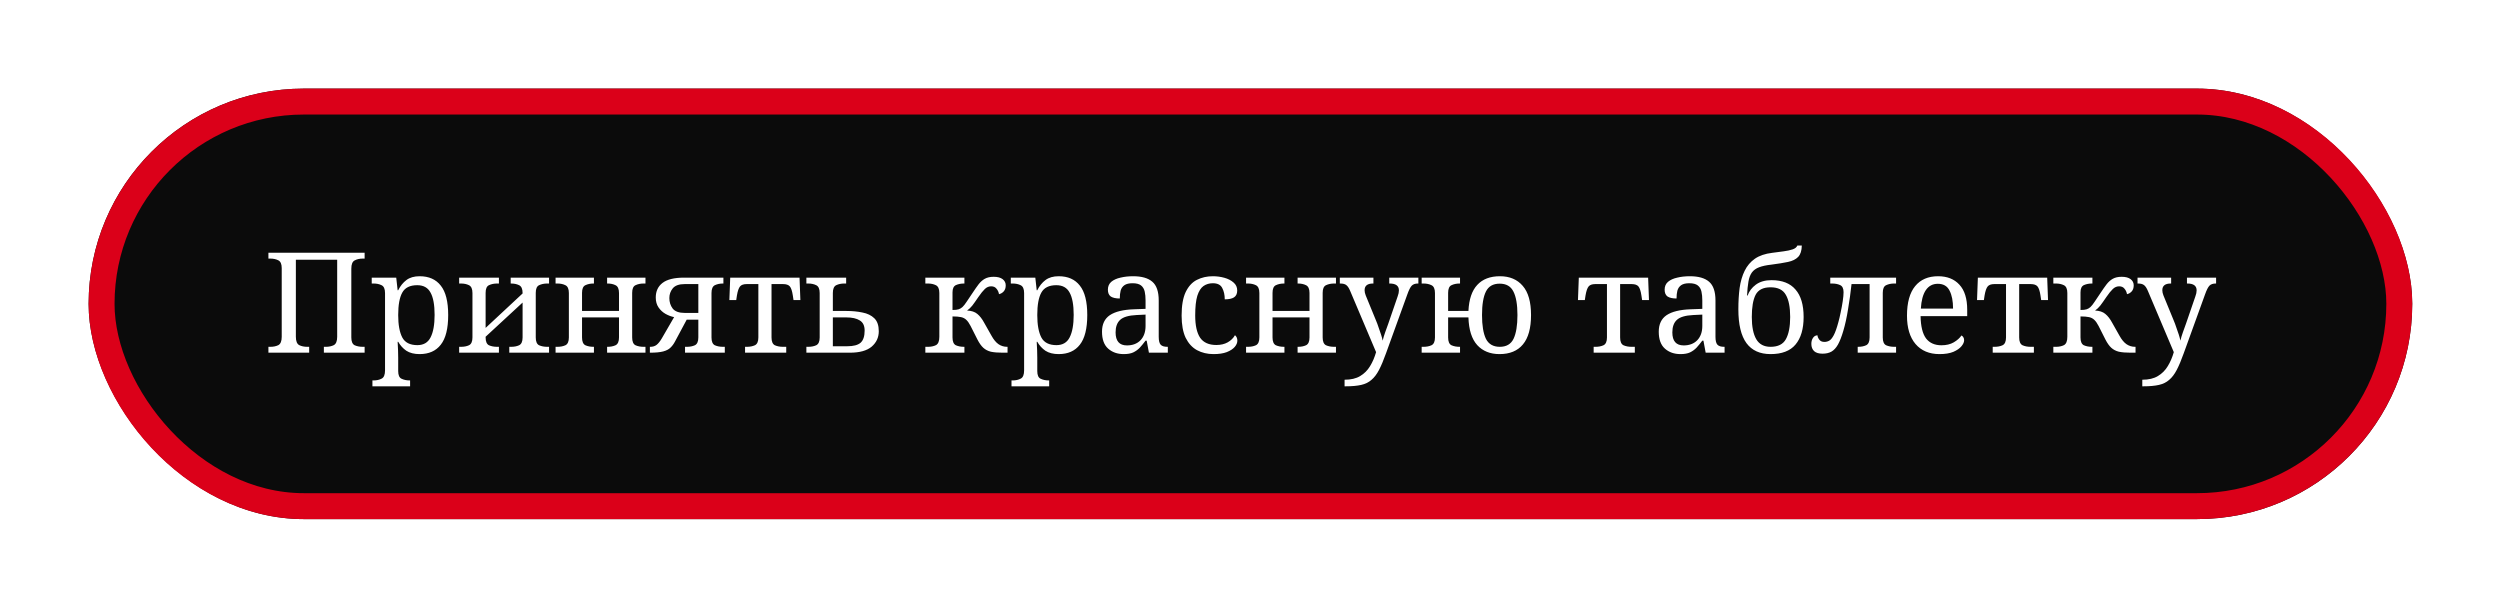 <?xml version="1.0" encoding="UTF-8"?> <svg xmlns="http://www.w3.org/2000/svg" width="482" height="117" viewBox="0 0 482 117" fill="none"> <g filter="url(#filter0_d)"> <rect x="15" y="15" width="448" height="83" rx="41.5" fill="#0B0B0B"></rect> <rect x="17.5" y="17.5" width="443" height="78" rx="39" stroke="#DB0019" stroke-width="5"></rect> </g> <path d="M51.751 68V66.866H52.102C52.714 66.866 53.236 66.758 53.668 66.542C54.1 66.308 54.316 65.768 54.316 64.922V51.692C54.316 50.9 54.091 50.396 53.641 50.18C53.209 49.964 52.696 49.856 52.102 49.856H51.751V48.722H70.3V49.856H69.949C69.337 49.856 68.815 49.973 68.383 50.207C67.951 50.423 67.735 50.954 67.735 51.8V65.057C67.735 65.849 67.951 66.353 68.383 66.569C68.833 66.767 69.355 66.866 69.949 66.866H70.3V68H62.443V66.866H62.794C63.406 66.866 63.928 66.758 64.36 66.542C64.792 66.308 65.008 65.768 65.008 64.922V50.072H57.043V64.922C57.043 65.768 57.259 66.308 57.691 66.542C58.123 66.758 58.645 66.866 59.257 66.866H59.608V68H51.751ZM71.804 74.48V73.346H72.02C72.632 73.346 73.154 73.229 73.586 72.995C74.018 72.779 74.234 72.248 74.234 71.402V56.498C74.234 55.706 74.009 55.202 73.559 54.986C73.127 54.77 72.614 54.662 72.02 54.662H71.669V53.528H76.394L76.664 55.958H76.772C77.186 55.13 77.717 54.473 78.365 53.987C79.013 53.501 79.859 53.258 80.903 53.258C82.685 53.258 84.044 53.861 84.98 55.067C85.934 56.255 86.411 58.145 86.411 60.737C86.411 63.347 85.934 65.255 84.98 66.461C84.044 67.667 82.685 68.27 80.903 68.27C79.859 68.27 79.004 68.054 78.338 67.622C77.69 67.172 77.168 66.596 76.772 65.894H76.664C76.7 66.416 76.727 66.974 76.745 67.568C76.763 68.144 76.772 68.603 76.772 68.945V71.537C76.772 72.329 76.988 72.824 77.42 73.022C77.87 73.238 78.392 73.346 78.986 73.346H79.067V74.48H71.804ZM80.471 66.542C81.659 66.542 82.505 66.047 83.009 65.057C83.531 64.049 83.792 62.6 83.792 60.71C83.792 58.784 83.531 57.353 83.009 56.417C82.505 55.463 81.65 54.986 80.444 54.986C79.04 54.986 78.077 55.463 77.555 56.417C77.033 57.353 76.772 58.793 76.772 60.737C76.772 62.609 77.033 64.049 77.555 65.057C78.077 66.047 79.049 66.542 80.471 66.542ZM88.524 68V66.866H88.875C89.469 66.866 89.982 66.767 90.414 66.569C90.864 66.353 91.089 65.849 91.089 65.057V56.498C91.089 55.706 90.864 55.202 90.414 54.986C89.982 54.77 89.469 54.662 88.875 54.662H88.524V53.528H96.192V54.662H95.841C95.247 54.662 94.725 54.77 94.275 54.986C93.843 55.184 93.627 55.679 93.627 56.471V63.221L100.755 56.579V56.498C100.755 55.706 100.53 55.202 100.08 54.986C99.648 54.77 99.135 54.662 98.541 54.662H98.46V53.528H105.858V54.662H105.507C104.913 54.662 104.391 54.77 103.941 54.986C103.509 55.184 103.293 55.679 103.293 56.471V65.057C103.293 65.849 103.509 66.353 103.941 66.569C104.391 66.767 104.913 66.866 105.507 66.866H105.858V68H98.19V66.866H98.541C99.135 66.866 99.648 66.767 100.08 66.569C100.53 66.353 100.755 65.849 100.755 65.057V58.334L93.627 64.922V65.057C93.627 65.849 93.843 66.353 94.275 66.569C94.725 66.767 95.247 66.866 95.841 66.866H96.192V68H88.524ZM107.113 68V66.866H107.464C108.058 66.866 108.571 66.767 109.003 66.569C109.453 66.353 109.678 65.849 109.678 65.057V56.498C109.678 55.706 109.453 55.202 109.003 54.986C108.571 54.77 108.058 54.662 107.464 54.662H107.113V53.528H114.511V54.662H114.43C113.836 54.662 113.314 54.77 112.864 54.986C112.432 55.184 112.216 55.679 112.216 56.471V59.954H119.344V56.498C119.344 55.706 119.119 55.202 118.669 54.986C118.237 54.77 117.724 54.662 117.13 54.662H117.049V53.528H124.447V54.662H124.096C123.502 54.662 122.98 54.77 122.53 54.986C122.098 55.184 121.882 55.679 121.882 56.471V65.057C121.882 65.849 122.098 66.353 122.53 66.569C122.98 66.767 123.502 66.866 124.096 66.866H124.447V68H117.049V66.866H117.13C117.724 66.866 118.237 66.767 118.669 66.569C119.119 66.353 119.344 65.849 119.344 65.057V61.196H112.216V65.057C112.216 65.849 112.432 66.353 112.864 66.569C113.314 66.767 113.836 66.866 114.43 66.866H114.511V68H107.113ZM125.297 68V66.866H125.378C125.864 66.866 126.269 66.74 126.593 66.488C126.917 66.236 127.25 65.822 127.592 65.246L129.968 61.142C129.428 61.034 128.879 60.827 128.321 60.521C127.781 60.215 127.331 59.801 126.971 59.279C126.611 58.757 126.431 58.118 126.431 57.362C126.431 56.156 126.863 55.22 127.727 54.554C128.609 53.87 129.995 53.528 131.885 53.528H139.472V54.662H139.391C138.797 54.662 138.275 54.77 137.825 54.986C137.393 55.202 137.177 55.706 137.177 56.498V65.057C137.177 65.849 137.393 66.353 137.825 66.569C138.275 66.767 138.797 66.866 139.391 66.866H139.742V68H132.074V66.866H132.425C133.019 66.866 133.532 66.767 133.964 66.569C134.414 66.353 134.639 65.849 134.639 65.057V61.628H132.398L130.157 65.813C129.905 66.299 129.608 66.704 129.266 67.028C128.942 67.352 128.474 67.595 127.862 67.757C127.25 67.919 126.395 68 125.297 68ZM132.02 60.332H134.639V54.77H132.02C130.922 54.77 130.148 55.049 129.698 55.607C129.266 56.147 129.05 56.768 129.05 57.47C129.05 58.244 129.266 58.919 129.698 59.495C130.148 60.053 130.922 60.332 132.02 60.332ZM143.647 68V66.866H143.998C144.592 66.866 145.105 66.767 145.537 66.569C145.987 66.353 146.212 65.849 146.212 65.057V54.77H143.971C143.359 54.77 142.927 54.923 142.675 55.229C142.423 55.535 142.225 56.111 142.081 56.957L141.946 57.848H140.623L140.785 53.528H154.15L154.312 57.848H152.989L152.854 56.957C152.728 56.111 152.539 55.535 152.287 55.229C152.035 54.923 151.594 54.77 150.964 54.77H148.75V65.057C148.75 65.849 148.966 66.353 149.398 66.569C149.848 66.767 150.37 66.866 150.964 66.866H151.585V68H143.647ZM155.47 68V66.866H155.821C156.415 66.866 156.928 66.767 157.36 66.569C157.81 66.353 158.035 65.849 158.035 65.057V56.498C158.035 55.706 157.81 55.202 157.36 54.986C156.928 54.77 156.415 54.662 155.821 54.662H155.47V53.528H163.138V54.662H162.787C162.193 54.662 161.671 54.77 161.221 54.986C160.789 55.202 160.573 55.706 160.573 56.498V59.954H163.192C164.308 59.954 165.334 60.053 166.27 60.251C167.224 60.431 167.989 60.8 168.565 61.358C169.141 61.916 169.429 62.753 169.429 63.869C169.429 65.057 168.97 66.047 168.052 66.839C167.134 67.613 165.73 68 163.84 68H155.47ZM163.327 66.758C164.533 66.758 165.397 66.533 165.919 66.083C166.441 65.615 166.702 64.832 166.702 63.734C166.702 62.816 166.396 62.168 165.784 61.79C165.172 61.394 164.299 61.196 163.165 61.196H160.573V66.758H163.327ZM178.406 68V66.866H178.892C179.504 66.866 180.026 66.758 180.458 66.542C180.89 66.308 181.106 65.768 181.106 64.922V56.498C181.106 55.706 180.881 55.202 180.431 54.986C179.999 54.77 179.486 54.662 178.892 54.662H178.406V53.528H185.939V54.662H185.858C185.282 54.662 184.769 54.761 184.319 54.959C183.869 55.157 183.644 55.625 183.644 56.363V59.765C184.166 59.765 184.562 59.72 184.832 59.63C185.102 59.54 185.345 59.396 185.561 59.198C185.795 58.982 186.065 58.64 186.371 58.172C186.695 57.704 187.082 57.128 187.532 56.444C187.946 55.814 188.324 55.274 188.666 54.824C189.026 54.356 189.431 53.996 189.881 53.744C190.331 53.492 190.898 53.366 191.582 53.366C192.338 53.366 192.914 53.519 193.31 53.825C193.706 54.131 193.904 54.527 193.904 55.013C193.904 55.517 193.769 55.913 193.499 56.201C193.247 56.471 192.95 56.642 192.608 56.714C192.536 56.3 192.374 55.949 192.122 55.661C191.888 55.355 191.546 55.202 191.096 55.202C190.646 55.202 190.241 55.373 189.881 55.715C189.521 56.057 189.107 56.57 188.639 57.254C188.153 57.974 187.757 58.532 187.451 58.928C187.145 59.306 186.812 59.621 186.452 59.873C187.298 59.909 187.955 60.125 188.423 60.521C188.909 60.917 189.35 61.484 189.746 62.222L191.15 64.706C191.564 65.462 192.014 66.011 192.5 66.353C193.004 66.695 193.562 66.866 194.174 66.866H194.255V68H193.31C192.392 68 191.636 67.937 191.042 67.811C190.466 67.667 189.98 67.415 189.584 67.055C189.188 66.695 188.81 66.164 188.45 65.462L187.127 62.843C186.857 62.321 186.587 61.934 186.317 61.682C186.047 61.412 185.705 61.232 185.291 61.142C184.877 61.052 184.328 61.007 183.644 61.007V65.057C183.644 65.849 183.86 66.353 184.292 66.569C184.742 66.767 185.264 66.866 185.858 66.866H185.939V68H178.406ZM195.018 74.48V73.346H195.234C195.846 73.346 196.368 73.229 196.8 72.995C197.232 72.779 197.448 72.248 197.448 71.402V56.498C197.448 55.706 197.223 55.202 196.773 54.986C196.341 54.77 195.828 54.662 195.234 54.662H194.883V53.528H199.608L199.878 55.958H199.986C200.4 55.13 200.931 54.473 201.579 53.987C202.227 53.501 203.073 53.258 204.117 53.258C205.899 53.258 207.258 53.861 208.194 55.067C209.148 56.255 209.625 58.145 209.625 60.737C209.625 63.347 209.148 65.255 208.194 66.461C207.258 67.667 205.899 68.27 204.117 68.27C203.073 68.27 202.218 68.054 201.552 67.622C200.904 67.172 200.382 66.596 199.986 65.894H199.878C199.914 66.416 199.941 66.974 199.959 67.568C199.977 68.144 199.986 68.603 199.986 68.945V71.537C199.986 72.329 200.202 72.824 200.634 73.022C201.084 73.238 201.606 73.346 202.2 73.346H202.281V74.48H195.018ZM203.685 66.542C204.873 66.542 205.719 66.047 206.223 65.057C206.745 64.049 207.006 62.6 207.006 60.71C207.006 58.784 206.745 57.353 206.223 56.417C205.719 55.463 204.864 54.986 203.658 54.986C202.254 54.986 201.291 55.463 200.769 56.417C200.247 57.353 199.986 58.793 199.986 60.737C199.986 62.609 200.247 64.049 200.769 65.057C201.291 66.047 202.263 66.542 203.685 66.542ZM216.652 68.27C215.446 68.27 214.447 67.919 213.655 67.217C212.863 66.515 212.467 65.426 212.467 63.95C212.467 62.51 212.971 61.448 213.979 60.764C215.005 60.08 216.553 59.702 218.623 59.63L220.864 59.549V57.929C220.864 57.281 220.81 56.714 220.702 56.228C220.594 55.724 220.36 55.328 220 55.04C219.64 54.752 219.091 54.608 218.353 54.608C217.669 54.608 217.147 54.734 216.787 54.986C216.427 55.238 216.184 55.589 216.058 56.039C215.95 56.471 215.896 56.975 215.896 57.551C215.14 57.551 214.564 57.425 214.168 57.173C213.79 56.903 213.601 56.462 213.601 55.85C213.601 55.22 213.817 54.716 214.249 54.338C214.699 53.96 215.293 53.69 216.031 53.528C216.769 53.348 217.579 53.258 218.461 53.258C220.117 53.258 221.35 53.609 222.16 54.311C222.988 55.013 223.402 56.219 223.402 57.929V64.922C223.402 65.678 223.528 66.191 223.78 66.461C224.032 66.731 224.464 66.866 225.076 66.866H225.157V68H221.512L221.08 65.678H220.864C220.486 66.182 220.117 66.632 219.757 67.028C219.397 67.406 218.974 67.712 218.488 67.946C218.02 68.162 217.408 68.27 216.652 68.27ZM217.273 66.596C218.371 66.596 219.244 66.263 219.892 65.597C220.54 64.913 220.864 63.995 220.864 62.843V60.656L219.136 60.737C217.606 60.809 216.544 61.124 215.95 61.682C215.374 62.222 215.086 63.023 215.086 64.085C215.086 65.759 215.815 66.596 217.273 66.596ZM233.972 68.27C232.784 68.27 231.722 68.018 230.786 67.514C229.868 67.01 229.139 66.218 228.599 65.138C228.077 64.04 227.816 62.609 227.816 60.845C227.816 58.919 228.077 57.407 228.599 56.309C229.139 55.193 229.859 54.41 230.759 53.96C231.677 53.492 232.703 53.258 233.837 53.258C234.593 53.258 235.331 53.357 236.051 53.555C236.771 53.753 237.365 54.059 237.833 54.473C238.301 54.869 238.535 55.382 238.535 56.012C238.535 56.624 238.328 57.065 237.914 57.335C237.518 57.587 236.924 57.713 236.132 57.713C236.132 56.867 235.97 56.138 235.646 55.526C235.34 54.914 234.737 54.608 233.837 54.608C233.153 54.608 232.55 54.788 232.028 55.148C231.524 55.508 231.128 56.138 230.84 57.038C230.57 57.938 230.435 59.198 230.435 60.818C230.435 62.726 230.75 64.157 231.38 65.111C232.028 66.047 233.072 66.515 234.512 66.515C235.358 66.515 236.087 66.344 236.699 66.002C237.329 65.642 237.797 65.183 238.103 64.625C238.409 64.877 238.562 65.228 238.562 65.678C238.562 66.092 238.391 66.497 238.049 66.893C237.707 67.289 237.194 67.622 236.51 67.892C235.844 68.144 234.998 68.27 233.972 68.27ZM240.241 68V66.866H240.592C241.186 66.866 241.699 66.767 242.131 66.569C242.581 66.353 242.806 65.849 242.806 65.057V56.498C242.806 55.706 242.581 55.202 242.131 54.986C241.699 54.77 241.186 54.662 240.592 54.662H240.241V53.528H247.639V54.662H247.558C246.964 54.662 246.442 54.77 245.992 54.986C245.56 55.184 245.344 55.679 245.344 56.471V59.954H252.472V56.498C252.472 55.706 252.247 55.202 251.797 54.986C251.365 54.77 250.852 54.662 250.258 54.662H250.177V53.528H257.575V54.662H257.224C256.63 54.662 256.108 54.77 255.658 54.986C255.226 55.184 255.01 55.679 255.01 56.471V65.057C255.01 65.849 255.226 66.353 255.658 66.569C256.108 66.767 256.63 66.866 257.224 66.866H257.575V68H250.177V66.866H250.258C250.852 66.866 251.365 66.767 251.797 66.569C252.247 66.353 252.472 65.849 252.472 65.057V61.196H245.344V65.057C245.344 65.849 245.56 66.353 245.992 66.569C246.442 66.767 246.964 66.866 247.558 66.866H247.639V68H240.241ZM259.234 73.211C260.458 73.211 261.457 72.977 262.231 72.509C263.023 72.041 263.662 71.402 264.148 70.592C264.634 69.8 265.021 68.9 265.309 67.892L260.314 56.093C260.08 55.535 259.828 55.157 259.558 54.959C259.306 54.761 258.919 54.662 258.397 54.662H258.316V53.528H264.796V54.662H264.715C263.635 54.662 263.095 55.094 263.095 55.958C263.095 56.264 263.167 56.597 263.311 56.957L265.282 61.763C265.462 62.177 265.633 62.636 265.795 63.14C265.975 63.626 266.137 64.094 266.281 64.544C266.425 64.994 266.524 65.372 266.578 65.678C266.704 65.156 266.866 64.616 267.064 64.058C267.28 63.5 267.478 62.951 267.658 62.411L269.467 57.146C269.629 56.714 269.71 56.327 269.71 55.985C269.71 55.103 269.116 54.662 267.928 54.662H267.847V53.528H273.463V54.662H273.382C272.86 54.662 272.464 54.797 272.194 55.067C271.924 55.337 271.636 55.904 271.33 56.768L267.226 68.108C266.758 69.422 266.308 70.493 265.876 71.321C265.444 72.149 264.958 72.788 264.418 73.238C263.896 73.706 263.239 74.03 262.447 74.21C261.655 74.39 260.665 74.48 259.477 74.48H259.234V73.211ZM289.108 68.27C287.308 68.27 285.877 67.694 284.815 66.542C283.753 65.372 283.186 63.59 283.114 61.196H279.199V65.057C279.199 65.849 279.415 66.353 279.847 66.569C280.297 66.767 280.819 66.866 281.413 66.866H281.494V68H274.096V66.866H274.447C275.041 66.866 275.554 66.767 275.986 66.569C276.436 66.353 276.661 65.849 276.661 65.057V56.498C276.661 55.706 276.436 55.202 275.986 54.986C275.554 54.77 275.041 54.662 274.447 54.662H274.096V53.528H281.494V54.662H281.413C280.819 54.662 280.297 54.77 279.847 54.986C279.415 55.184 279.199 55.679 279.199 56.471V59.954H283.114C283.222 57.704 283.789 56.03 284.815 54.932C285.841 53.816 287.299 53.258 289.189 53.258C291.061 53.258 292.528 53.879 293.59 55.121C294.652 56.345 295.183 58.217 295.183 60.737C295.183 63.275 294.661 65.165 293.617 66.407C292.591 67.649 291.088 68.27 289.108 68.27ZM289.162 66.866C290.422 66.866 291.304 66.353 291.808 65.327C292.312 64.283 292.564 62.753 292.564 60.737C292.564 58.721 292.303 57.209 291.781 56.201C291.277 55.193 290.395 54.689 289.135 54.689C287.875 54.689 286.993 55.193 286.489 56.201C285.985 57.209 285.733 58.721 285.733 60.737C285.733 62.753 285.985 64.283 286.489 65.327C287.011 66.353 287.902 66.866 289.162 66.866ZM307.256 68V66.866H307.607C308.201 66.866 308.714 66.767 309.146 66.569C309.596 66.353 309.821 65.849 309.821 65.057V54.77H307.58C306.968 54.77 306.536 54.923 306.284 55.229C306.032 55.535 305.834 56.111 305.69 56.957L305.555 57.848H304.232L304.394 53.528H317.759L317.921 57.848H316.598L316.463 56.957C316.337 56.111 316.148 55.535 315.896 55.229C315.644 54.923 315.203 54.77 314.573 54.77H312.359V65.057C312.359 65.849 312.575 66.353 313.007 66.569C313.457 66.767 313.979 66.866 314.573 66.866H315.194V68H307.256ZM323.993 68.27C322.787 68.27 321.788 67.919 320.996 67.217C320.204 66.515 319.808 65.426 319.808 63.95C319.808 62.51 320.312 61.448 321.32 60.764C322.346 60.08 323.894 59.702 325.964 59.63L328.205 59.549V57.929C328.205 57.281 328.151 56.714 328.043 56.228C327.935 55.724 327.701 55.328 327.341 55.04C326.981 54.752 326.432 54.608 325.694 54.608C325.01 54.608 324.488 54.734 324.128 54.986C323.768 55.238 323.525 55.589 323.399 56.039C323.291 56.471 323.237 56.975 323.237 57.551C322.481 57.551 321.905 57.425 321.509 57.173C321.131 56.903 320.942 56.462 320.942 55.85C320.942 55.22 321.158 54.716 321.59 54.338C322.04 53.96 322.634 53.69 323.372 53.528C324.11 53.348 324.92 53.258 325.802 53.258C327.458 53.258 328.691 53.609 329.501 54.311C330.329 55.013 330.743 56.219 330.743 57.929V64.922C330.743 65.678 330.869 66.191 331.121 66.461C331.373 66.731 331.805 66.866 332.417 66.866H332.498V68H328.853L328.421 65.678H328.205C327.827 66.182 327.458 66.632 327.098 67.028C326.738 67.406 326.315 67.712 325.829 67.946C325.361 68.162 324.749 68.27 323.993 68.27ZM324.614 66.596C325.712 66.596 326.585 66.263 327.233 65.597C327.881 64.913 328.205 63.995 328.205 62.843V60.656L326.477 60.737C324.947 60.809 323.885 61.124 323.291 61.682C322.715 62.222 322.427 63.023 322.427 64.085C322.427 65.759 323.156 66.596 324.614 66.596ZM341.366 68.27C339.314 68.27 337.766 67.568 336.722 66.164C335.678 64.742 335.156 62.564 335.156 59.63C335.156 58.136 335.237 56.768 335.399 55.526C335.579 54.266 335.903 53.159 336.371 52.205C336.839 51.251 337.496 50.477 338.342 49.883C339.206 49.289 340.313 48.911 341.663 48.749C342.473 48.641 343.22 48.542 343.904 48.452C344.588 48.362 345.164 48.236 345.632 48.074C346.1 47.912 346.397 47.669 346.523 47.345H347.387C347.369 48.335 347.135 49.064 346.685 49.532C346.235 50 345.578 50.324 344.714 50.504C343.868 50.684 342.815 50.855 341.555 51.017C340.565 51.125 339.764 51.296 339.152 51.53C338.54 51.764 338.072 52.106 337.748 52.556C337.442 52.988 337.226 53.564 337.1 54.284C336.974 55.004 336.884 55.904 336.83 56.984H336.938C337.226 56.156 337.757 55.454 338.531 54.878C339.323 54.302 340.331 54.014 341.555 54.014C343.607 54.014 345.146 54.617 346.172 55.823C347.216 57.011 347.738 58.775 347.738 61.115C347.738 63.419 347.216 65.192 346.172 66.434C345.146 67.658 343.544 68.27 341.366 68.27ZM341.366 66.866C342.788 66.866 343.769 66.38 344.309 65.408C344.867 64.418 345.146 62.987 345.146 61.115C345.146 59.225 344.867 57.803 344.309 56.849C343.769 55.877 342.788 55.391 341.366 55.391C339.944 55.391 338.981 55.877 338.477 56.849C337.991 57.803 337.748 59.225 337.748 61.115C337.748 62.987 338.036 64.418 338.612 65.408C339.188 66.38 340.106 66.866 341.366 66.866ZM351.388 68.189C350.668 68.189 350.128 68.027 349.768 67.703C349.408 67.361 349.228 66.893 349.228 66.299C349.228 65.831 349.336 65.444 349.552 65.138C349.768 64.814 350.056 64.652 350.416 64.652C350.416 64.886 350.524 65.156 350.74 65.462C350.956 65.768 351.289 65.921 351.739 65.921C352.081 65.921 352.396 65.84 352.684 65.678C352.972 65.516 353.26 65.165 353.548 64.625C353.836 64.085 354.133 63.248 354.439 62.114C354.583 61.61 354.727 60.998 354.871 60.278C355.033 59.54 355.168 58.811 355.276 58.091C355.384 57.371 355.438 56.786 355.438 56.336C355.438 55.616 355.213 55.157 354.763 54.959C354.331 54.761 353.818 54.662 353.224 54.662H352.873V53.528H365.563V54.662H365.212C364.618 54.662 364.096 54.77 363.646 54.986C363.214 55.184 362.998 55.679 362.998 56.471V65.057C362.998 65.849 363.214 66.353 363.646 66.569C364.096 66.767 364.618 66.866 365.212 66.866H365.563V68H358.165V66.866H358.246C358.84 66.866 359.353 66.767 359.785 66.569C360.235 66.353 360.46 65.849 360.46 65.057V54.77H356.977C356.797 56.426 356.572 58.046 356.302 59.63C356.05 61.214 355.744 62.609 355.384 63.815C355.06 64.913 354.718 65.786 354.358 66.434C353.998 67.064 353.584 67.514 353.116 67.784C352.648 68.054 352.072 68.189 351.388 68.189ZM373.931 68.27C371.969 68.27 370.43 67.622 369.314 66.326C368.216 65.03 367.667 63.212 367.667 60.872C367.667 58.352 368.189 56.453 369.233 55.175C370.277 53.897 371.753 53.258 373.661 53.258C375.407 53.258 376.775 53.798 377.765 54.878C378.773 55.958 379.277 57.569 379.277 59.711V60.953H370.286C370.322 62.915 370.673 64.346 371.339 65.246C372.023 66.128 373.013 66.569 374.309 66.569C375.245 66.569 376.037 66.38 376.685 66.002C377.351 65.606 377.846 65.165 378.17 64.679C378.296 64.733 378.413 64.841 378.521 65.003C378.629 65.165 378.683 65.363 378.683 65.597C378.683 65.957 378.512 66.344 378.17 66.758C377.828 67.172 377.306 67.532 376.604 67.838C375.902 68.126 375.011 68.27 373.931 68.27ZM376.55 59.495C376.55 58.055 376.325 56.903 375.875 56.039C375.443 55.157 374.687 54.716 373.607 54.716C372.617 54.716 371.843 55.13 371.285 55.958C370.745 56.768 370.43 57.947 370.34 59.495H376.55ZM384.195 68V66.866H384.546C385.14 66.866 385.653 66.767 386.085 66.569C386.535 66.353 386.76 65.849 386.76 65.057V54.77H384.519C383.907 54.77 383.475 54.923 383.223 55.229C382.971 55.535 382.773 56.111 382.629 56.957L382.494 57.848H381.171L381.333 53.528H394.698L394.86 57.848H393.537L393.402 56.957C393.276 56.111 393.087 55.535 392.835 55.229C392.583 54.923 392.142 54.77 391.512 54.77H389.298V65.057C389.298 65.849 389.514 66.353 389.946 66.569C390.396 66.767 390.918 66.866 391.512 66.866H392.133V68H384.195ZM395.883 68V66.866H396.369C396.981 66.866 397.503 66.758 397.935 66.542C398.367 66.308 398.583 65.768 398.583 64.922V56.498C398.583 55.706 398.358 55.202 397.908 54.986C397.476 54.77 396.963 54.662 396.369 54.662H395.883V53.528H403.416V54.662H403.335C402.759 54.662 402.246 54.761 401.796 54.959C401.346 55.157 401.121 55.625 401.121 56.363V59.765C401.643 59.765 402.039 59.72 402.309 59.63C402.579 59.54 402.822 59.396 403.038 59.198C403.272 58.982 403.542 58.64 403.848 58.172C404.172 57.704 404.559 57.128 405.009 56.444C405.423 55.814 405.801 55.274 406.143 54.824C406.503 54.356 406.908 53.996 407.358 53.744C407.808 53.492 408.375 53.366 409.059 53.366C409.815 53.366 410.391 53.519 410.787 53.825C411.183 54.131 411.381 54.527 411.381 55.013C411.381 55.517 411.246 55.913 410.976 56.201C410.724 56.471 410.427 56.642 410.085 56.714C410.013 56.3 409.851 55.949 409.599 55.661C409.365 55.355 409.023 55.202 408.573 55.202C408.123 55.202 407.718 55.373 407.358 55.715C406.998 56.057 406.584 56.57 406.116 57.254C405.63 57.974 405.234 58.532 404.928 58.928C404.622 59.306 404.289 59.621 403.929 59.873C404.775 59.909 405.432 60.125 405.9 60.521C406.386 60.917 406.827 61.484 407.223 62.222L408.627 64.706C409.041 65.462 409.491 66.011 409.977 66.353C410.481 66.695 411.039 66.866 411.651 66.866H411.732V68H410.787C409.869 68 409.113 67.937 408.519 67.811C407.943 67.667 407.457 67.415 407.061 67.055C406.665 66.695 406.287 66.164 405.927 65.462L404.604 62.843C404.334 62.321 404.064 61.934 403.794 61.682C403.524 61.412 403.182 61.232 402.768 61.142C402.354 61.052 401.805 61.007 401.121 61.007V65.057C401.121 65.849 401.337 66.353 401.769 66.569C402.219 66.767 402.741 66.866 403.335 66.866H403.416V68H395.883ZM413.034 73.211C414.258 73.211 415.257 72.977 416.031 72.509C416.823 72.041 417.462 71.402 417.948 70.592C418.434 69.8 418.821 68.9 419.109 67.892L414.114 56.093C413.88 55.535 413.628 55.157 413.358 54.959C413.106 54.761 412.719 54.662 412.197 54.662H412.116V53.528H418.596V54.662H418.515C417.435 54.662 416.895 55.094 416.895 55.958C416.895 56.264 416.967 56.597 417.111 56.957L419.082 61.763C419.262 62.177 419.433 62.636 419.595 63.14C419.775 63.626 419.937 64.094 420.081 64.544C420.225 64.994 420.324 65.372 420.378 65.678C420.504 65.156 420.666 64.616 420.864 64.058C421.08 63.5 421.278 62.951 421.458 62.411L423.267 57.146C423.429 56.714 423.51 56.327 423.51 55.985C423.51 55.103 422.916 54.662 421.728 54.662H421.647V53.528H427.263V54.662H427.182C426.66 54.662 426.264 54.797 425.994 55.067C425.724 55.337 425.436 55.904 425.13 56.768L421.026 68.108C420.558 69.422 420.108 70.493 419.676 71.321C419.244 72.149 418.758 72.788 418.218 73.238C417.696 73.706 417.039 74.03 416.247 74.21C415.455 74.39 414.465 74.48 413.277 74.48H413.034V73.211Z" fill="white"></path> <defs> <filter id="filter0_d" x="0.932" y="0.932" width="480.305" height="115.305" filterUnits="userSpaceOnUse" color-interpolation-filters="sRGB"> <feFlood flood-opacity="0" result="BackgroundImageFix"></feFlood> <feColorMatrix in="SourceAlpha" type="matrix" values="0 0 0 0 0 0 0 0 0 0 0 0 0 0 0 0 0 0 127 0"></feColorMatrix> <feOffset dx="2.084" dy="2.084"></feOffset> <feGaussianBlur stdDeviation="8.076"></feGaussianBlur> <feColorMatrix type="matrix" values="0 0 0 0 1 0 0 0 0 0.777 0 0 0 0 0.458 0 0 0 0.48 0"></feColorMatrix> <feBlend mode="normal" in2="BackgroundImageFix" result="effect1_dropShadow"></feBlend> <feBlend mode="normal" in="SourceGraphic" in2="effect1_dropShadow" result="shape"></feBlend> </filter> </defs> </svg> 